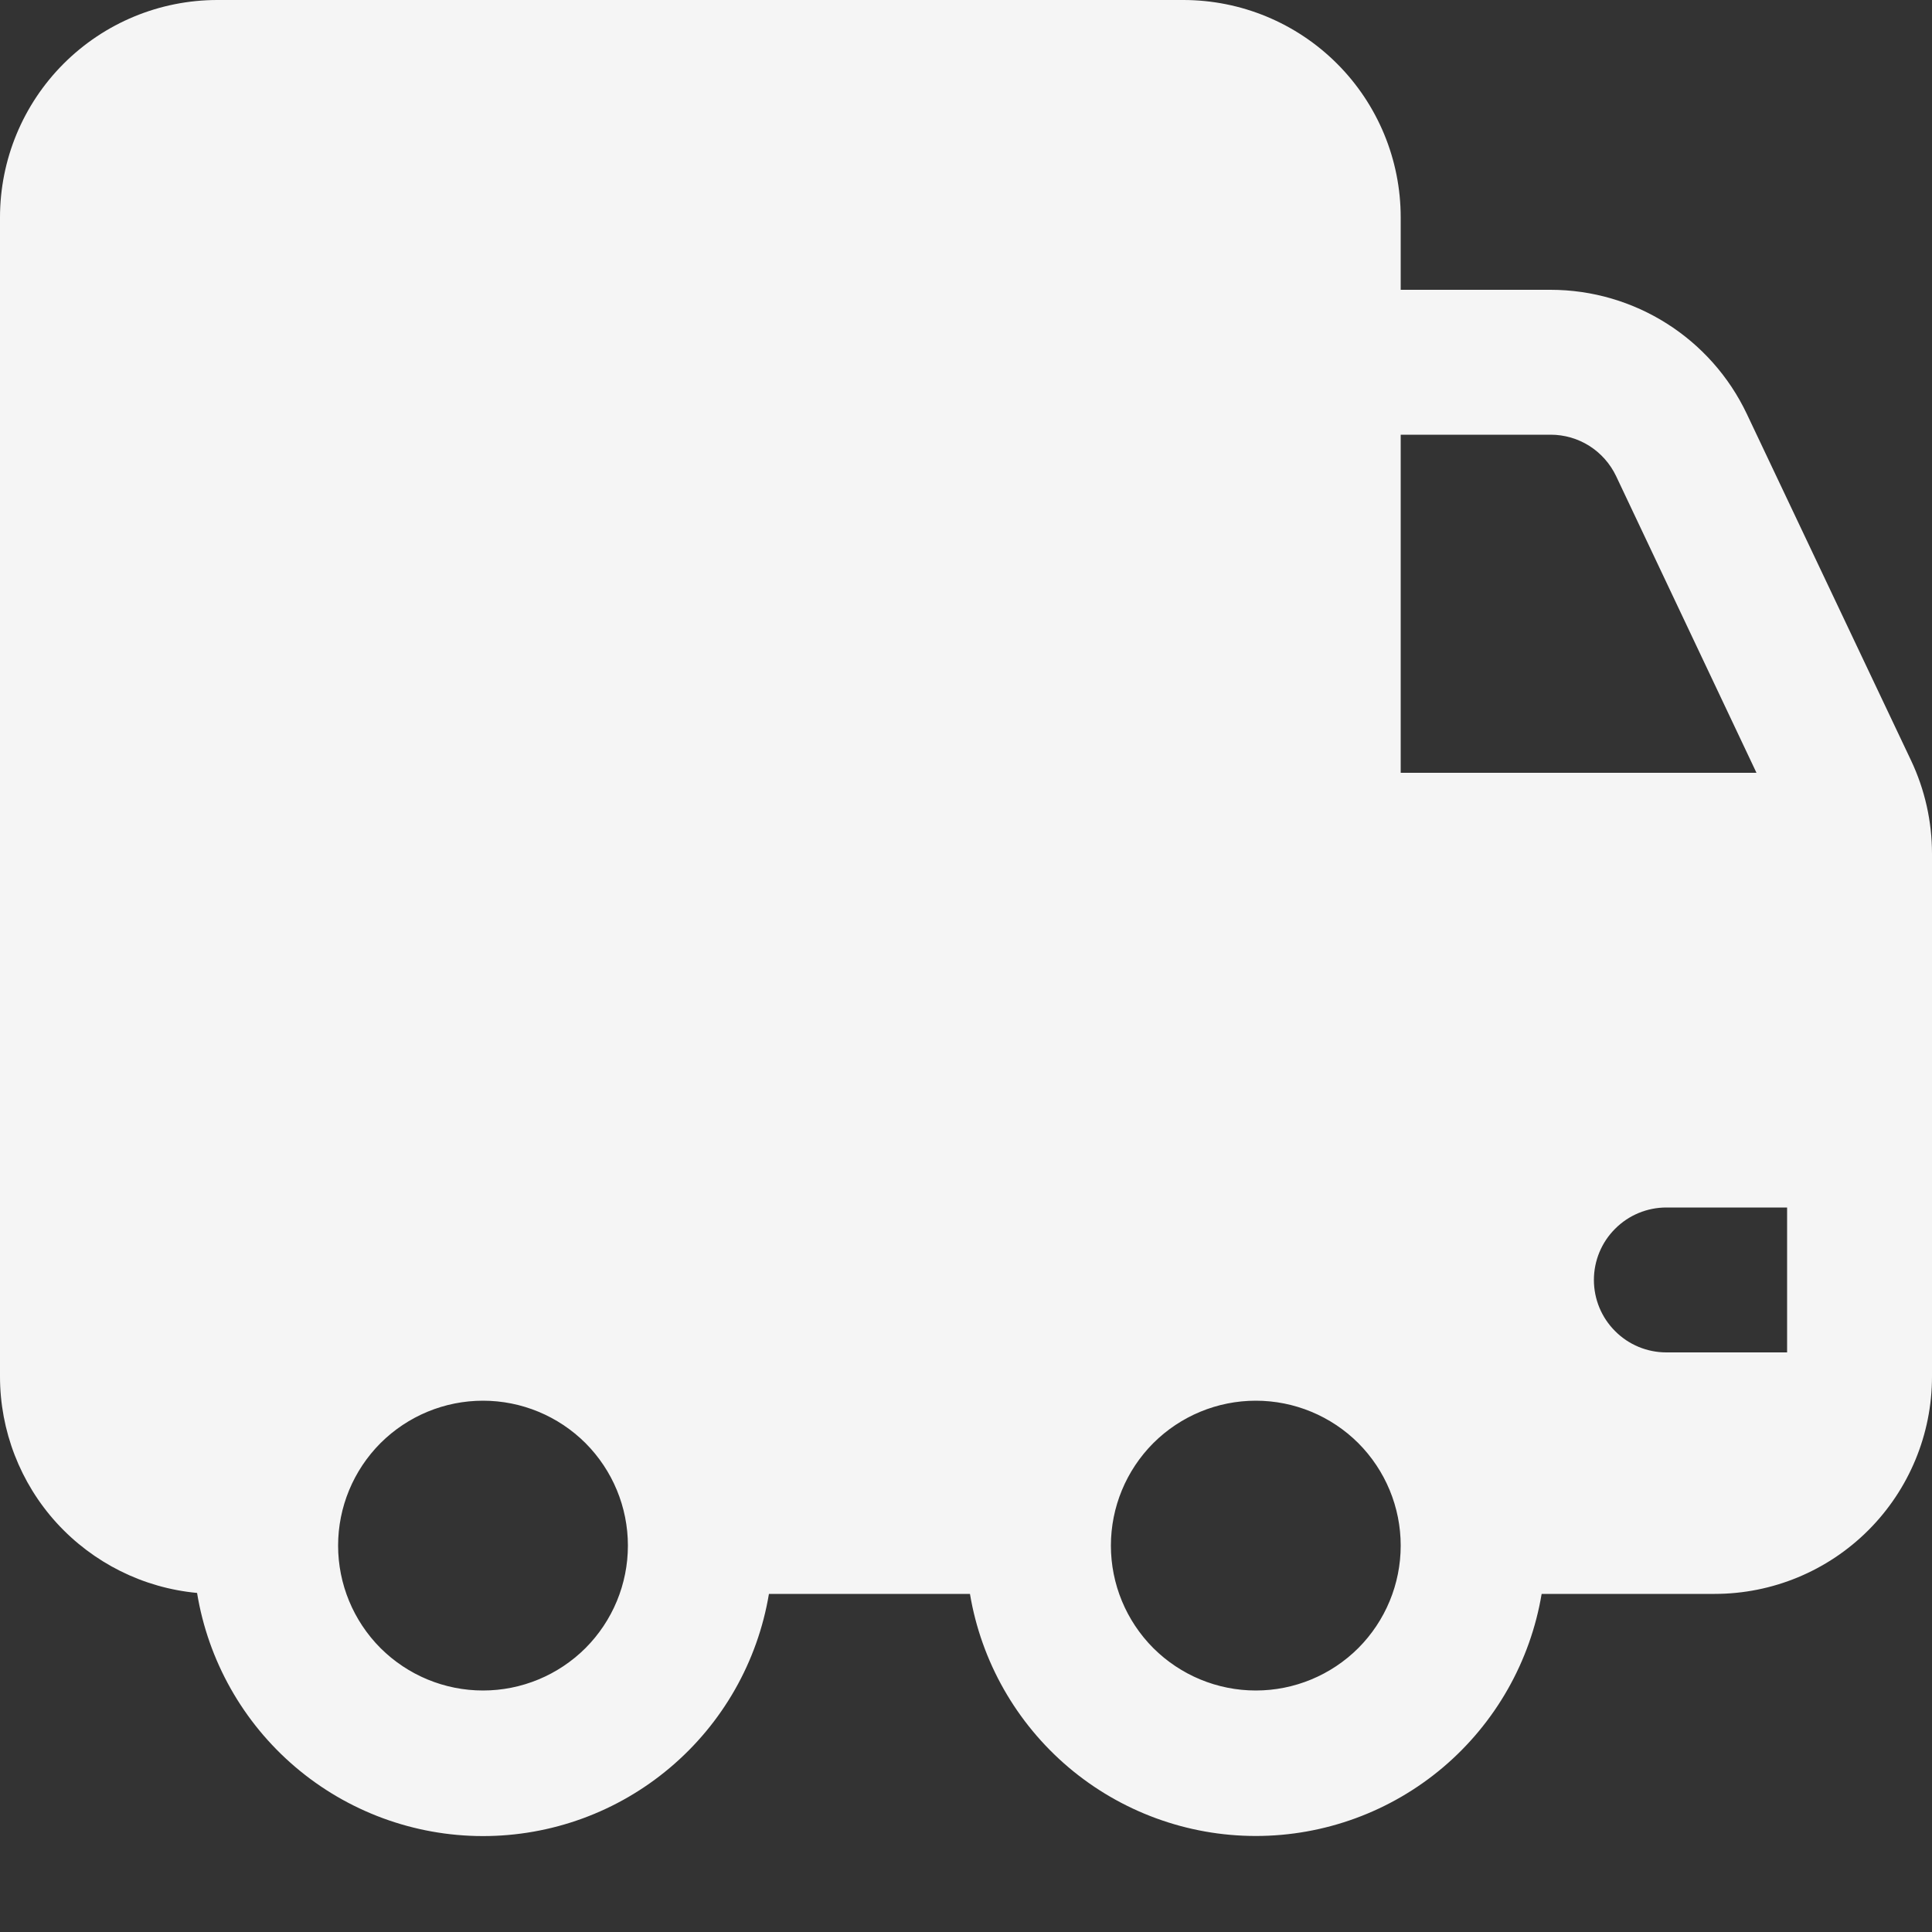 <svg width="20" height="20" viewBox="0 0 20 20" fill="none" xmlns="http://www.w3.org/2000/svg">
<rect x="0" y="0" width="20" height="20" fill="#333333" stroke="none"/>
<path d="M0 2.25C0 1.653 0.237 1.081 0.659 0.659C1.081 0.237 1.653 0 2.25 0H12.25C12.847 0 13.419 0.237 13.841 0.659C14.263 1.081 14.5 1.653 14.5 2.25V3H16.05C16.92 3 17.712 3.501 18.084 4.287L19.784 7.874C19.926 8.175 20 8.504 20 8.837V14.25C20 14.847 19.763 15.419 19.341 15.841C18.919 16.263 18.347 16.5 17.75 16.5H15.959C15.842 17.2 15.48 17.836 14.939 18.295C14.397 18.754 13.71 19.006 13 19.006C12.29 19.006 11.603 18.754 11.061 18.295C10.52 17.836 10.158 17.2 10.041 16.5H7.96C7.843 17.201 7.481 17.838 6.938 18.297C6.395 18.757 5.707 19.008 4.996 19.007C4.285 19.006 3.597 18.752 3.056 18.291C2.515 17.83 2.155 17.192 2.04 16.49C1.482 16.438 0.964 16.179 0.586 15.765C0.209 15.351 4.44707e-05 14.81 0 14.25V2.25ZM18.5 12.5H17.25C17.051 12.5 16.86 12.579 16.72 12.72C16.579 12.86 16.5 13.051 16.5 13.25C16.5 13.449 16.579 13.64 16.72 13.78C16.86 13.921 17.051 14 17.25 14H18.5V12.5ZM18.183 8L16.73 4.929C16.669 4.801 16.573 4.692 16.453 4.616C16.333 4.54 16.194 4.5 16.052 4.5H14.5V8H18.183ZM5 17.5C5.398 17.5 5.779 17.342 6.061 17.061C6.342 16.779 6.5 16.398 6.5 16C6.5 15.602 6.342 15.221 6.061 14.939C5.779 14.658 5.398 14.5 5 14.5C4.602 14.5 4.221 14.658 3.939 14.939C3.658 15.221 3.5 15.602 3.5 16C3.5 16.398 3.658 16.779 3.939 17.061C4.221 17.342 4.602 17.5 5 17.5ZM14.5 16C14.5 15.602 14.342 15.221 14.061 14.939C13.779 14.658 13.398 14.5 13 14.5C12.602 14.5 12.221 14.658 11.939 14.939C11.658 15.221 11.5 15.602 11.5 16C11.5 16.398 11.658 16.779 11.939 17.061C12.221 17.342 12.602 17.5 13 17.5C13.398 17.5 13.779 17.342 14.061 17.061C14.342 16.779 14.5 16.398 14.5 16Z" fill="#F5F5F5"/>
</svg>
